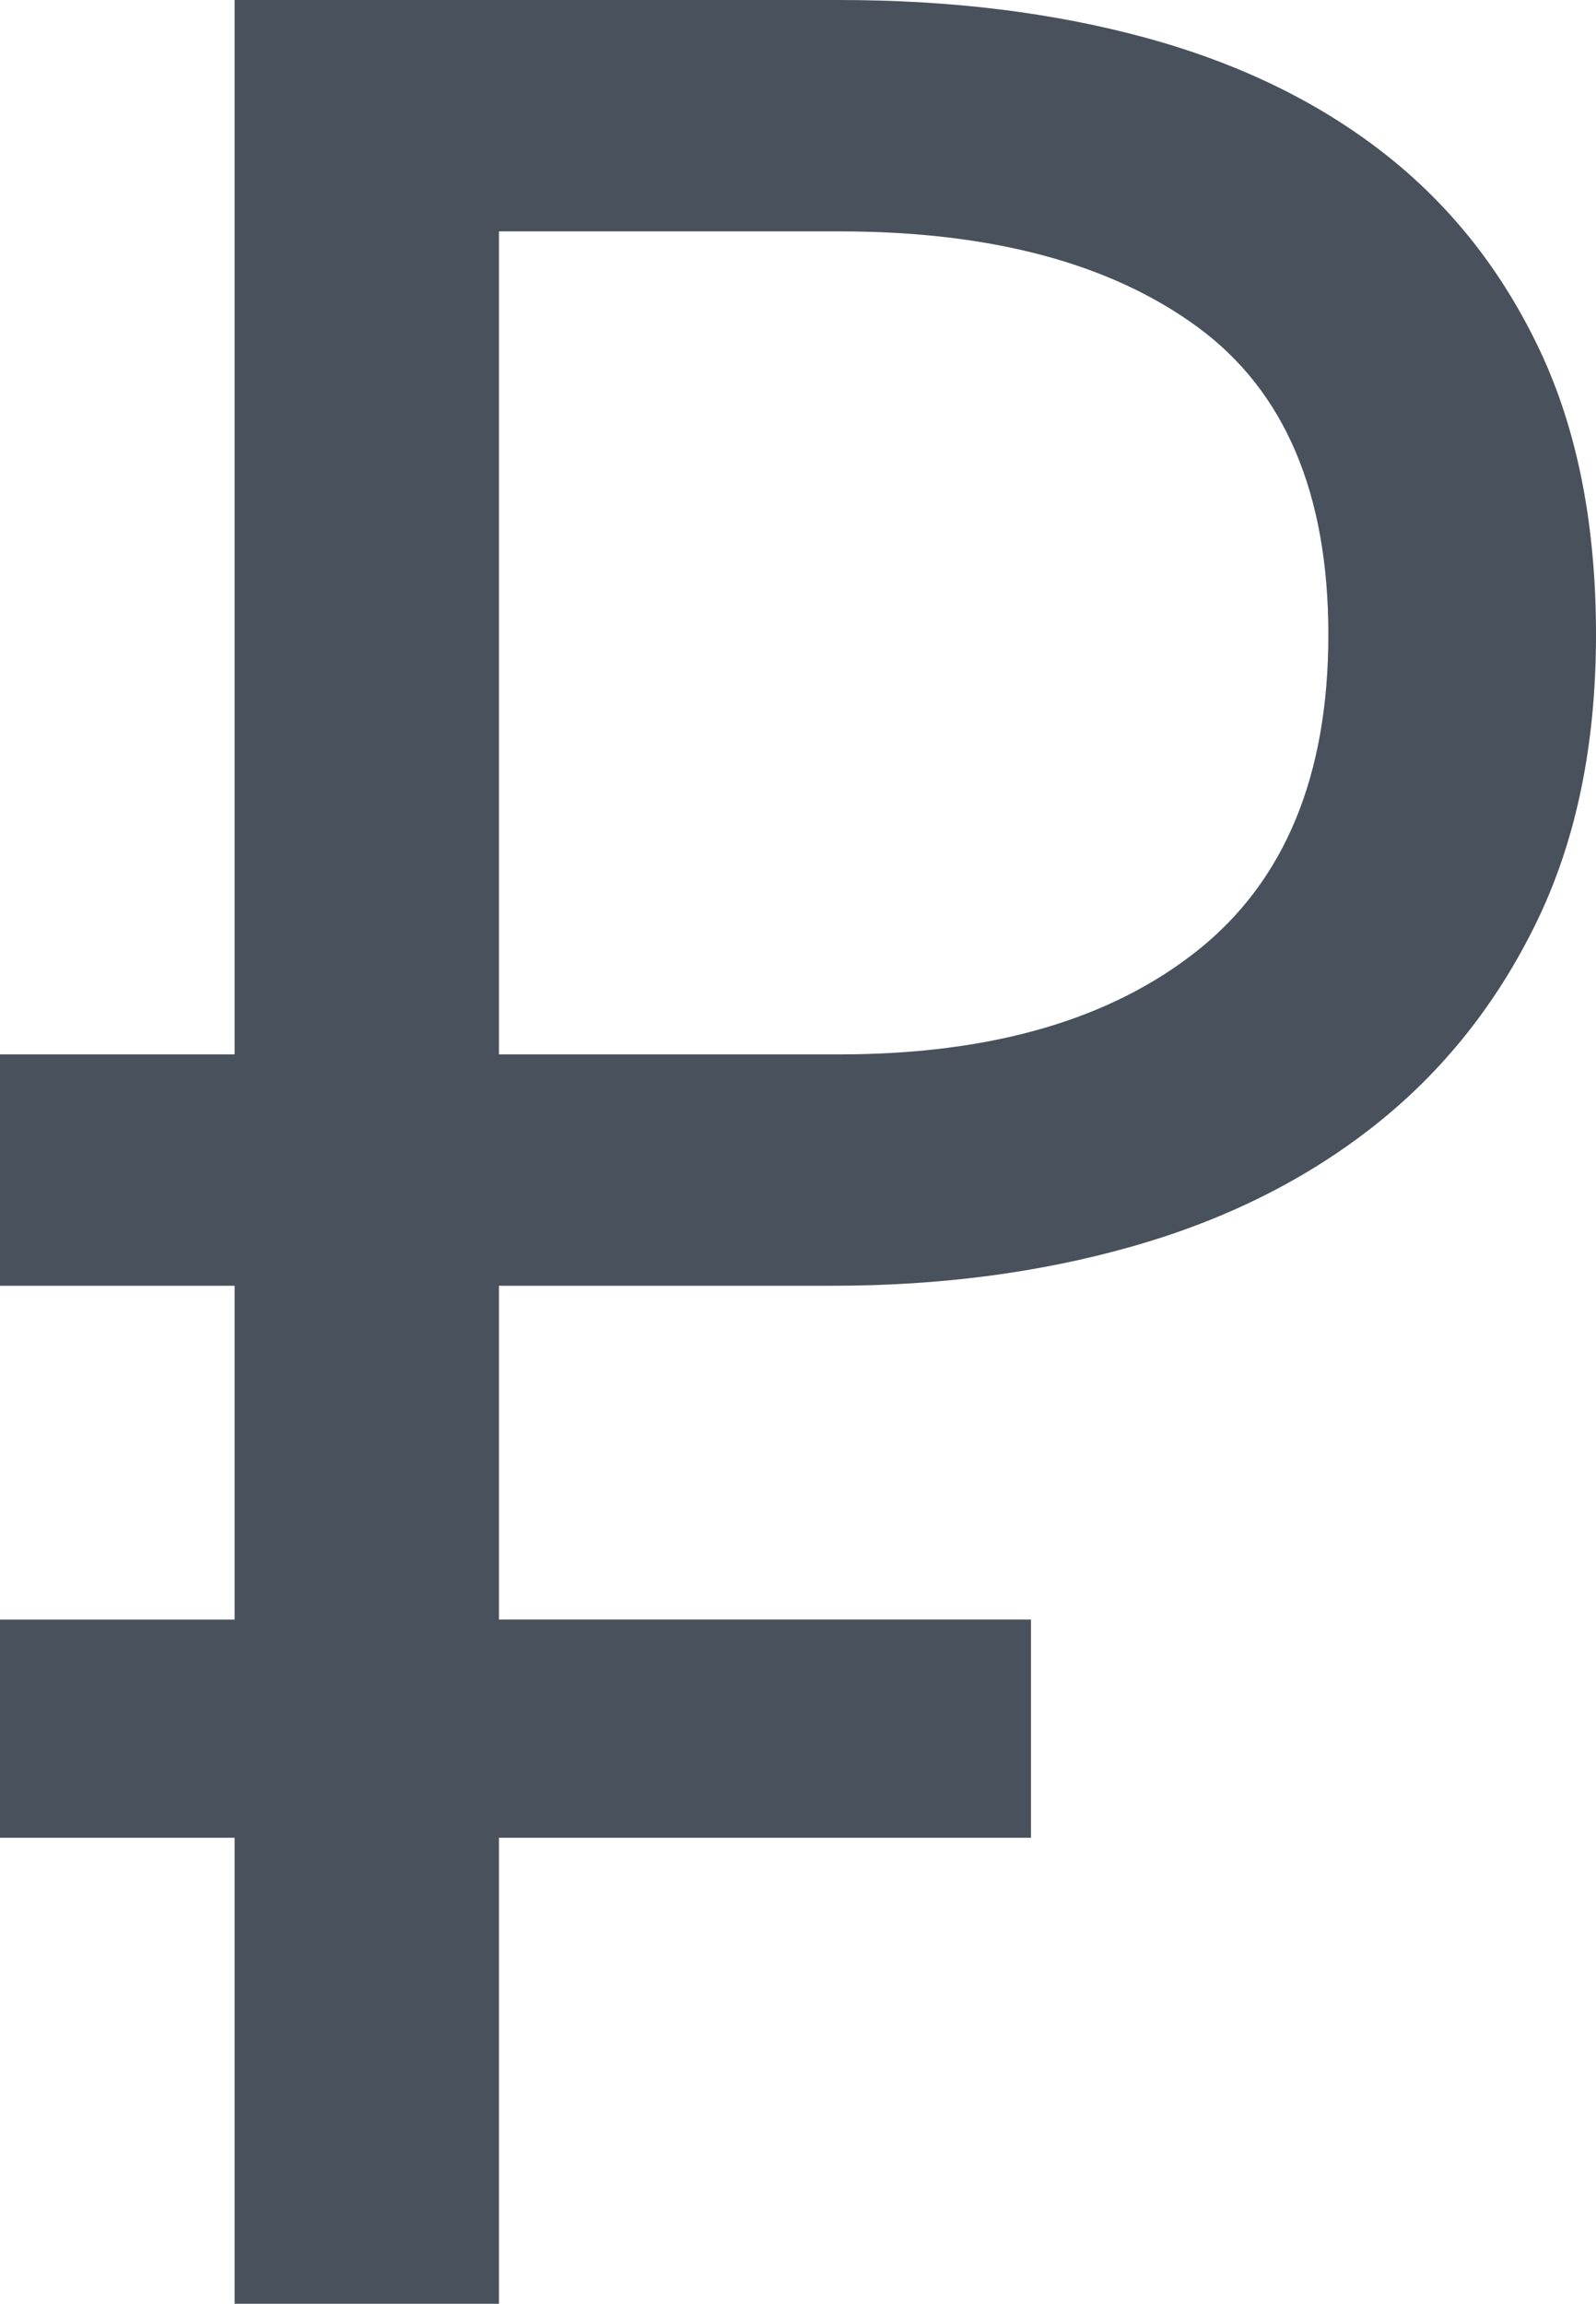 <?xml version="1.0" encoding="utf-8"?>
<!-- Generator: Adobe Illustrator 17.0.0, SVG Export Plug-In . SVG Version: 6.00 Build 0)  -->
<!DOCTYPE svg PUBLIC "-//W3C//DTD SVG 1.1//EN" "http://www.w3.org/Graphics/SVG/1.1/DTD/svg11.dtd">
<svg version="1.1" id="Слой_1" xmlns="http://www.w3.org/2000/svg" xmlns:xlink="http://www.w3.org/1999/xlink" x="0px" y="0px"
	 width="5.796px" height="8.364px" viewBox="0 0 5.796 8.364" enable-background="new 0 0 5.796 8.364" xml:space="preserve">
<g>
	<path fill="#48515C" d="M0,3.828h0.852V0h2.196c0.408,0,0.78,0.046,1.116,0.138C4.5,0.23,4.788,0.37,5.028,0.558
		c0.24,0.188,0.428,0.426,0.564,0.714C5.728,1.56,5.796,1.904,5.796,2.304c0,0.4-0.072,0.748-0.216,1.044
		C5.436,3.644,5.24,3.89,4.992,4.086c-0.248,0.196-0.54,0.342-0.876,0.438C3.78,4.62,3.416,4.668,3.024,4.668H1.812
		v1.212h1.932v0.792H1.812v1.692h-0.96V6.672H0v-0.792h0.852V4.668H0V3.828z M3.048,3.828
		c0.552,0,0.986-0.126,1.302-0.378s0.474-0.634,0.474-1.146c0-0.512-0.158-0.884-0.474-1.116
		s-0.75-0.348-1.302-0.348H1.812v2.988H3.048z"/>
</g>
<g>
</g>
<g>
</g>
<g>
</g>
<g>
</g>
<g>
</g>
<g>
</g>
<g>
</g>
</svg>
